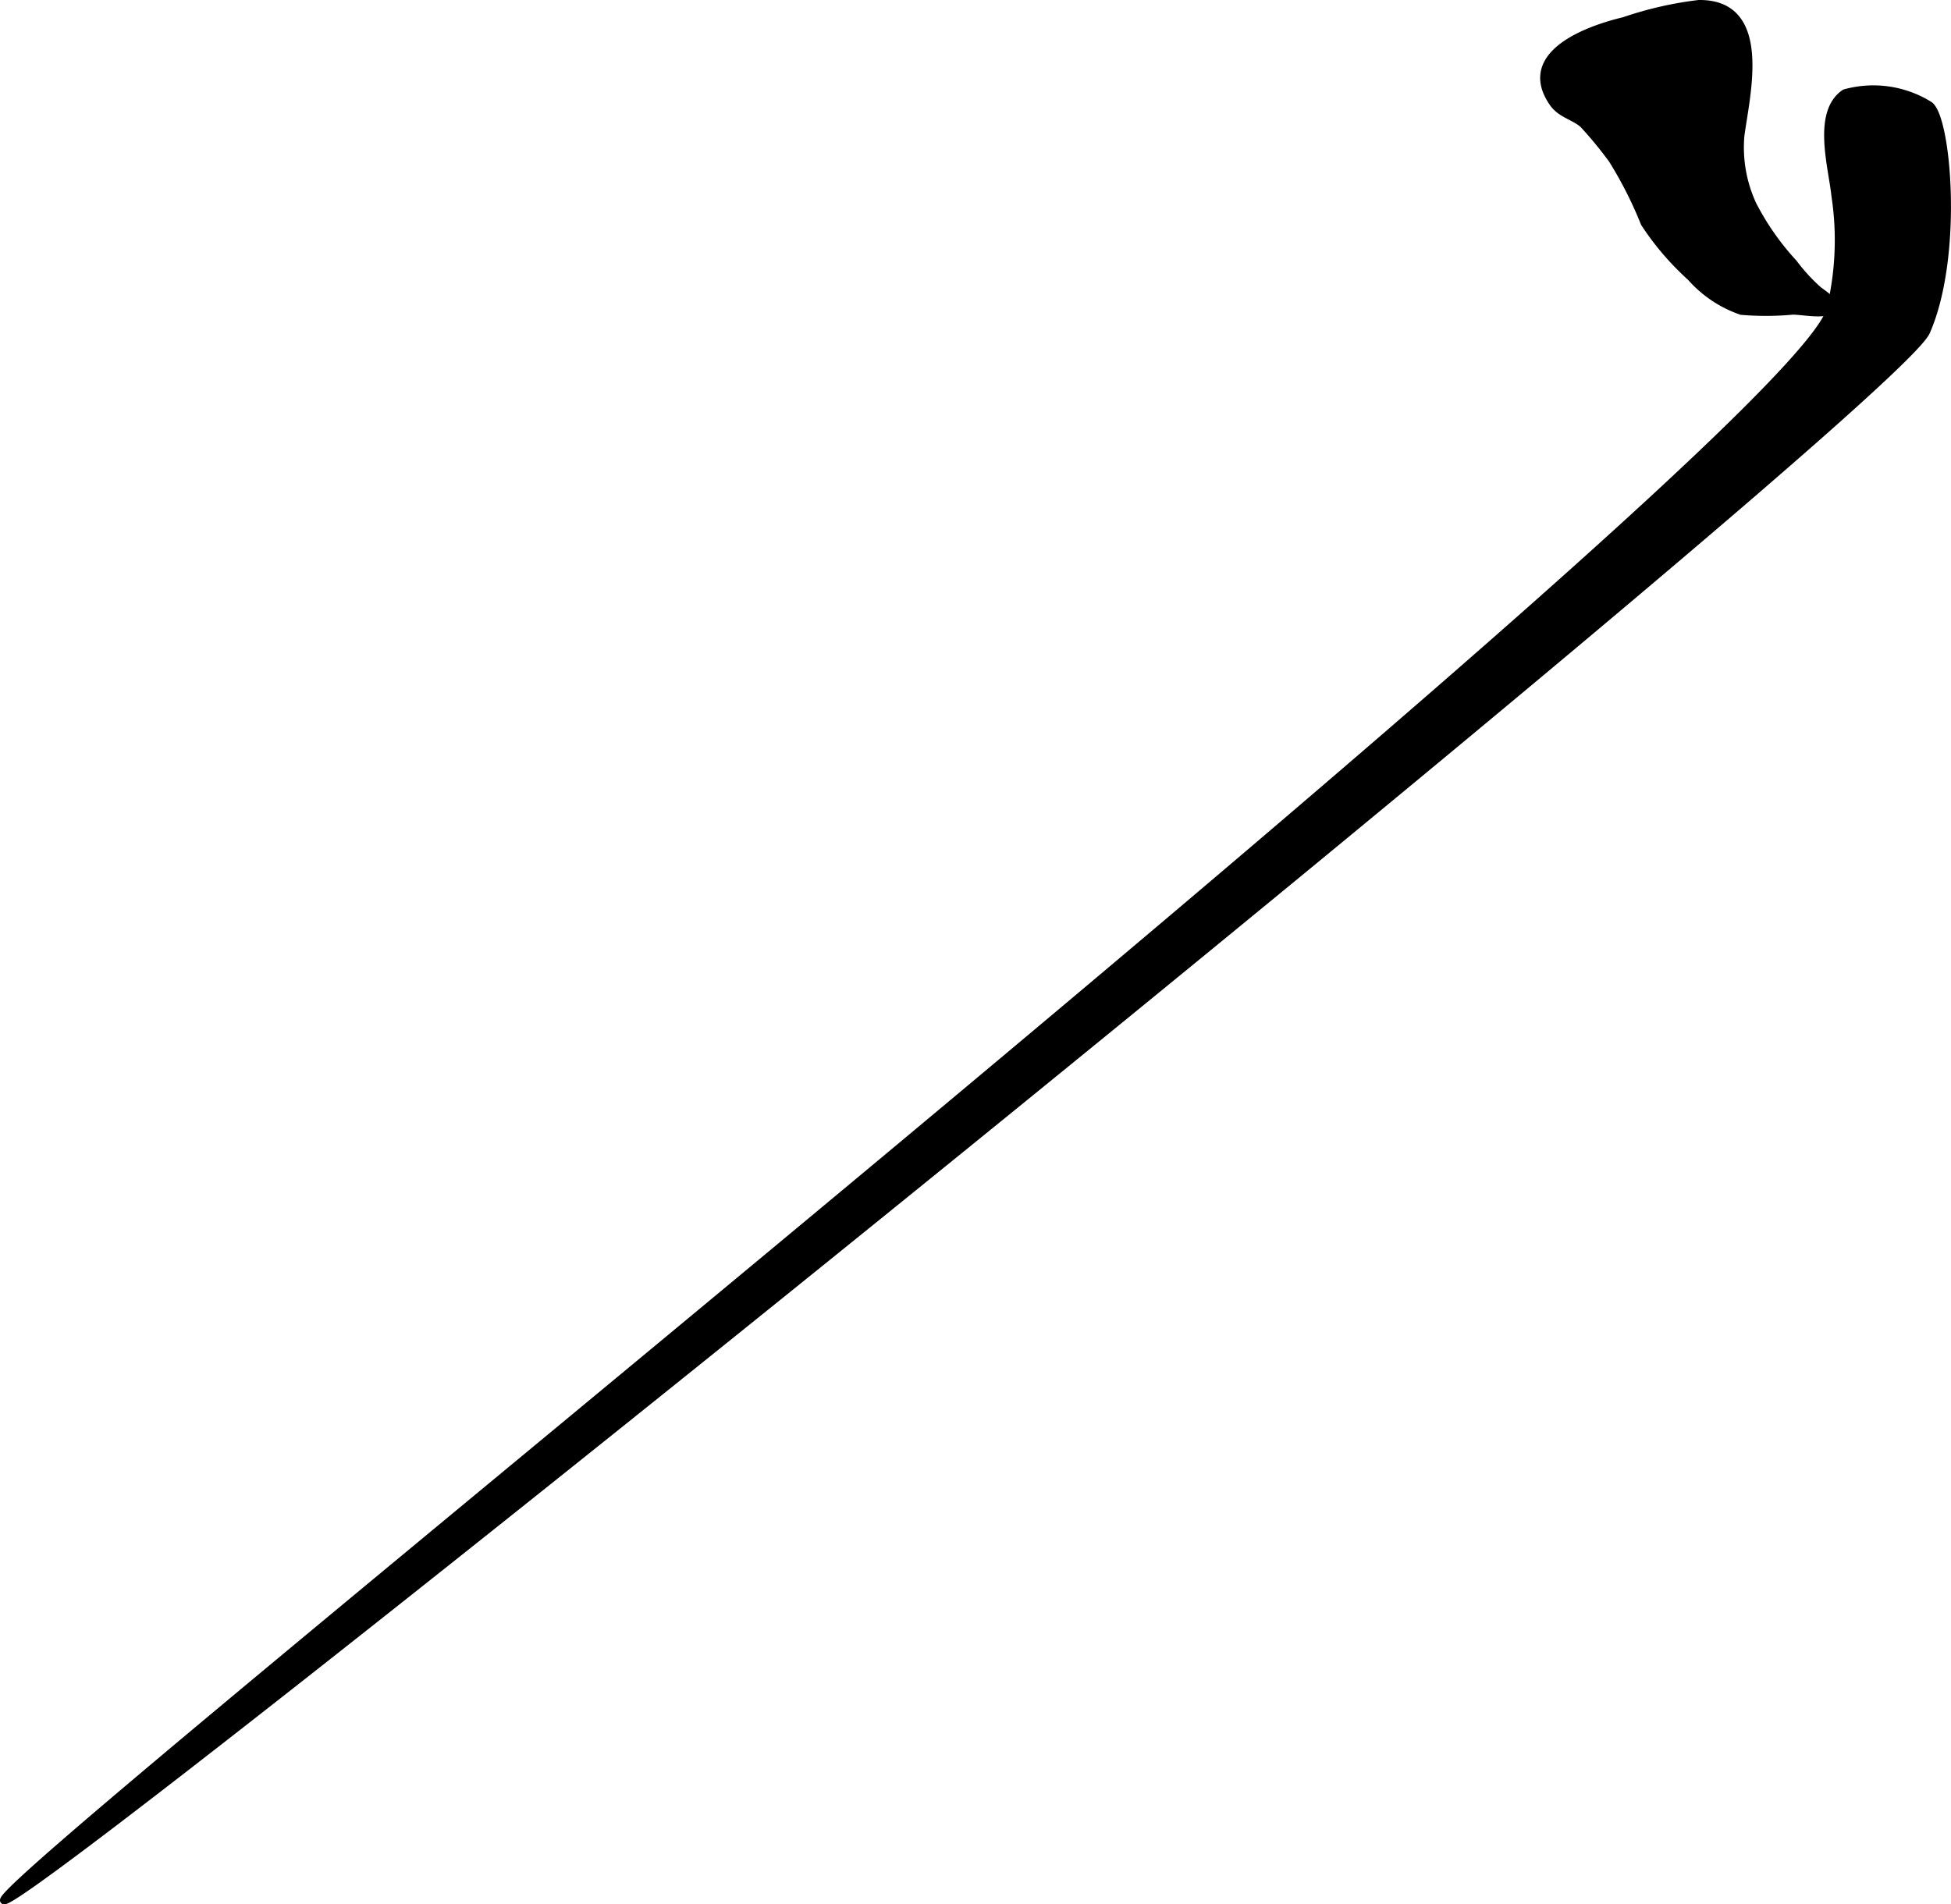 <?xml version="1.0" encoding="UTF-8"?>
<svg xmlns="http://www.w3.org/2000/svg"
     version="1.1"
     width="14.229mm"
     height="13.89mm"
     viewBox="0 0 40.335 39.374">
   <defs>
      <style type="text/css"><![CDATA[
      .a {
        stroke: #000;
        stroke-miterlimit: 10;
        stroke-width: 0.15px;
        fill-rule: evenodd;
      }
    ]]></style>
   </defs>
   <path class="a"
         d="M34.831,5.62a5.682,5.682,0,0,1-.836-1.006,8.337,8.337,0,0,0-.666-1.314,8.224,8.224,0,0,0-.602-.731c-.203-.173-.465-.205-.631-.451-.69-1.022.785-1.525,1.481-1.69a7.514,7.514,0,0,1,1.544-.353c1.474-.017.972,1.912.867,2.737a2.811,2.811,0,0,0,.254,1.425,5.432,5.432,0,0,0,.84,1.199,3.775,3.775,0,0,0,.496.545c.113.099.449.275.254.434-.132.109-.606.011-.773.016a6.001,6.001,0,0,1-1.058.004,2.465,2.465,0,0,1-1.045-.698C34.913,5.699,34.872,5.66,34.831,5.62Z"/>
   <path class="a"
         d="M38.139,1.921a2.196,2.196,0,0,1,1.75.25c.375.25.625,3.125-.062,4.688S.389,39.671.077,39.296s36.875-30,37.755-32.881a6.081,6.081,0,0,0,.106-2.365C37.88,3.467,37.535,2.324,38.139,1.921Z"/>
</svg>
